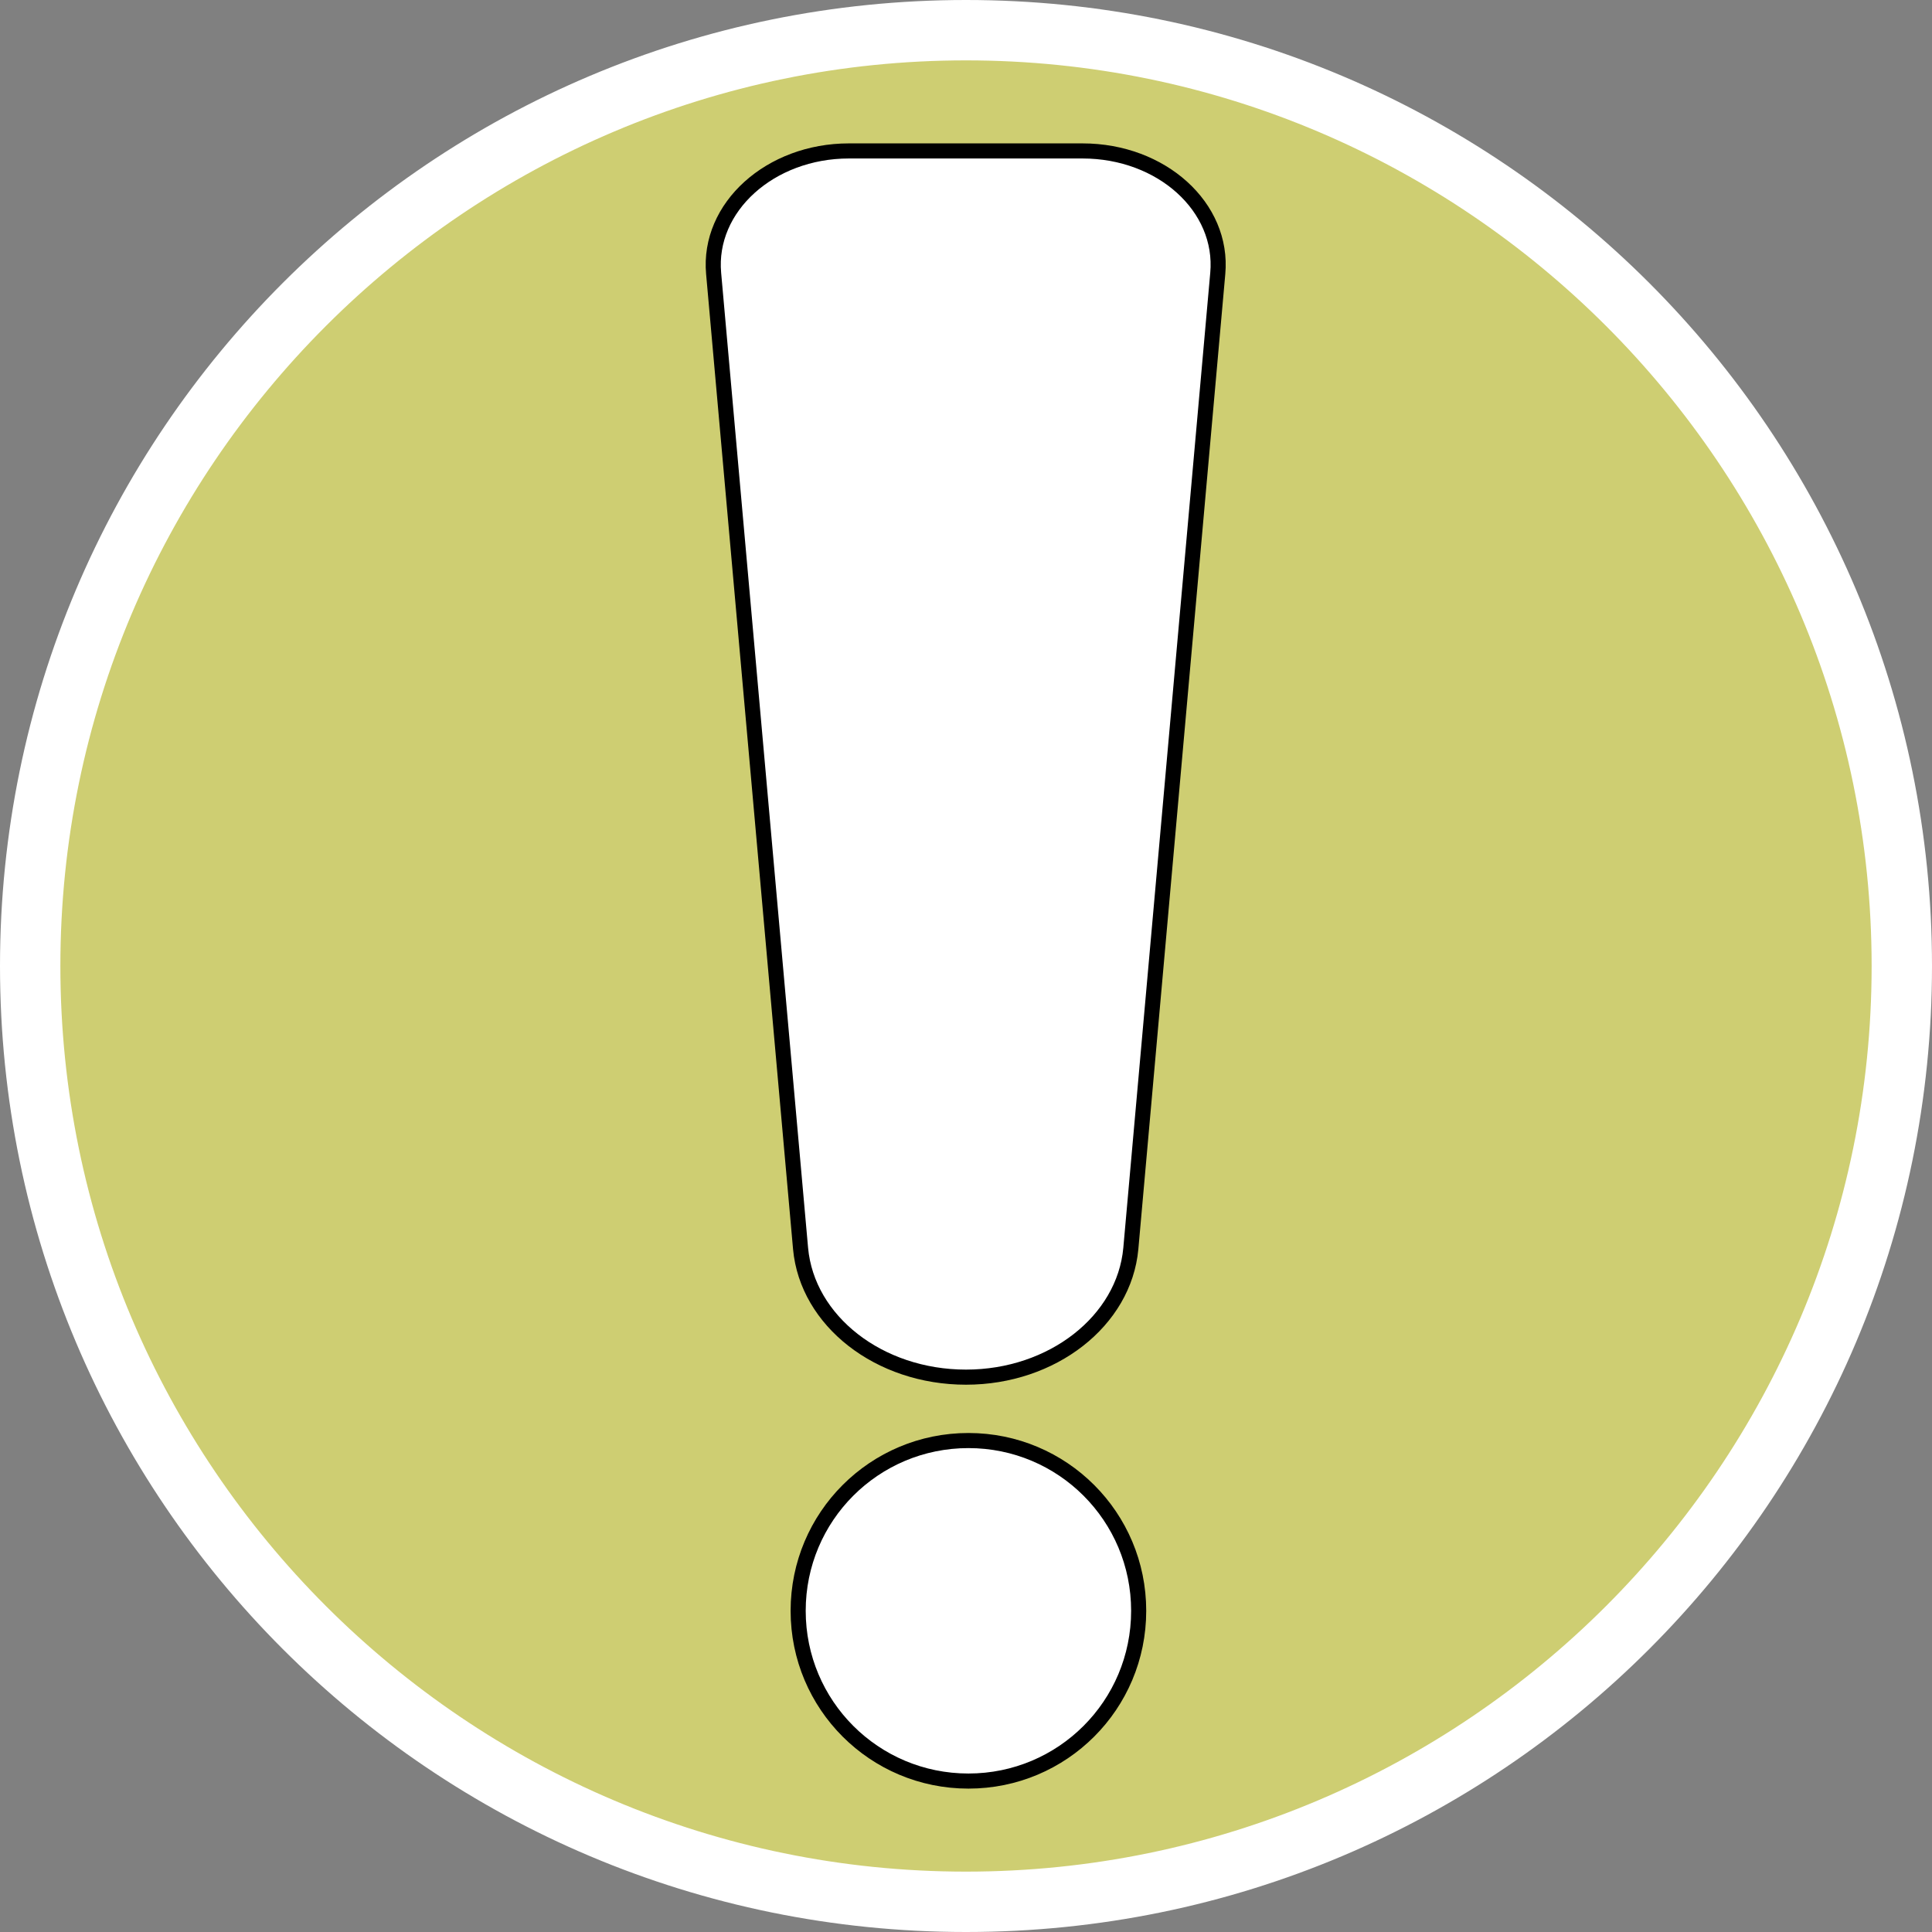 <?xml version="1.0" encoding="UTF-8"?><svg id="uuid-8eab0c94-7dee-400d-beea-6095616ba364" xmlns="http://www.w3.org/2000/svg" width="32" height="32" viewBox="0 0 32 32"><rect x="0" y="0" width="32" height="32" fill="#808080" stroke="none"/><defs><style>.uuid-33cbe1c5-9480-4291-9515-b131625ebec0,.uuid-0ad92f3d-262b-402e-87ac-462018bd0f1d{fill:#fff;}.uuid-277e974e-eae9-4dea-b82e-38a6548a7373{fill:#cece72;}.uuid-0ad92f3d-262b-402e-87ac-462018bd0f1d{stroke:#000;stroke-miterlimit:10;stroke-width:.25px;}</style></defs><path class="uuid-277e974e-eae9-4dea-b82e-38a6548a7373" d="M16,31.5C7.45,31.5.5,24.55.5,16S7.45.5,16,.5s15.5,6.95,15.5,15.5-6.95,15.5-15.5,15.5Z"/><path class="uuid-33cbe1c5-9480-4291-9515-b131625ebec0" d="M16,1c8.27,0,15,6.73,15,15s-6.73,15-15,15S1,24.27,1,16,7.73,1,16,1M16,0C7.16,0,0,7.16,0,16s7.16,16,16,16,16-7.16,16-16S24.84,0,16,0h0Z"/><path class="uuid-0ad92f3d-262b-402e-87ac-462018bd0f1d" d="M16,22.81c-1.44,0-2.63-.93-2.74-2.13l-1.44-16.15c-.1-1.1.94-2.03,2.24-2.03h3.87c1.31,0,2.34.93,2.24,2.03l-1.44,16.15c-.11,1.2-1.3,2.13-2.73,2.13"/><path class="uuid-0ad92f3d-262b-402e-87ac-462018bd0f1d" d="M18.86,26.68c0-1.56-1.26-2.82-2.82-2.82s-2.82,1.26-2.82,2.82,1.26,2.82,2.82,2.82,2.82-1.26,2.82-2.82"/></svg>